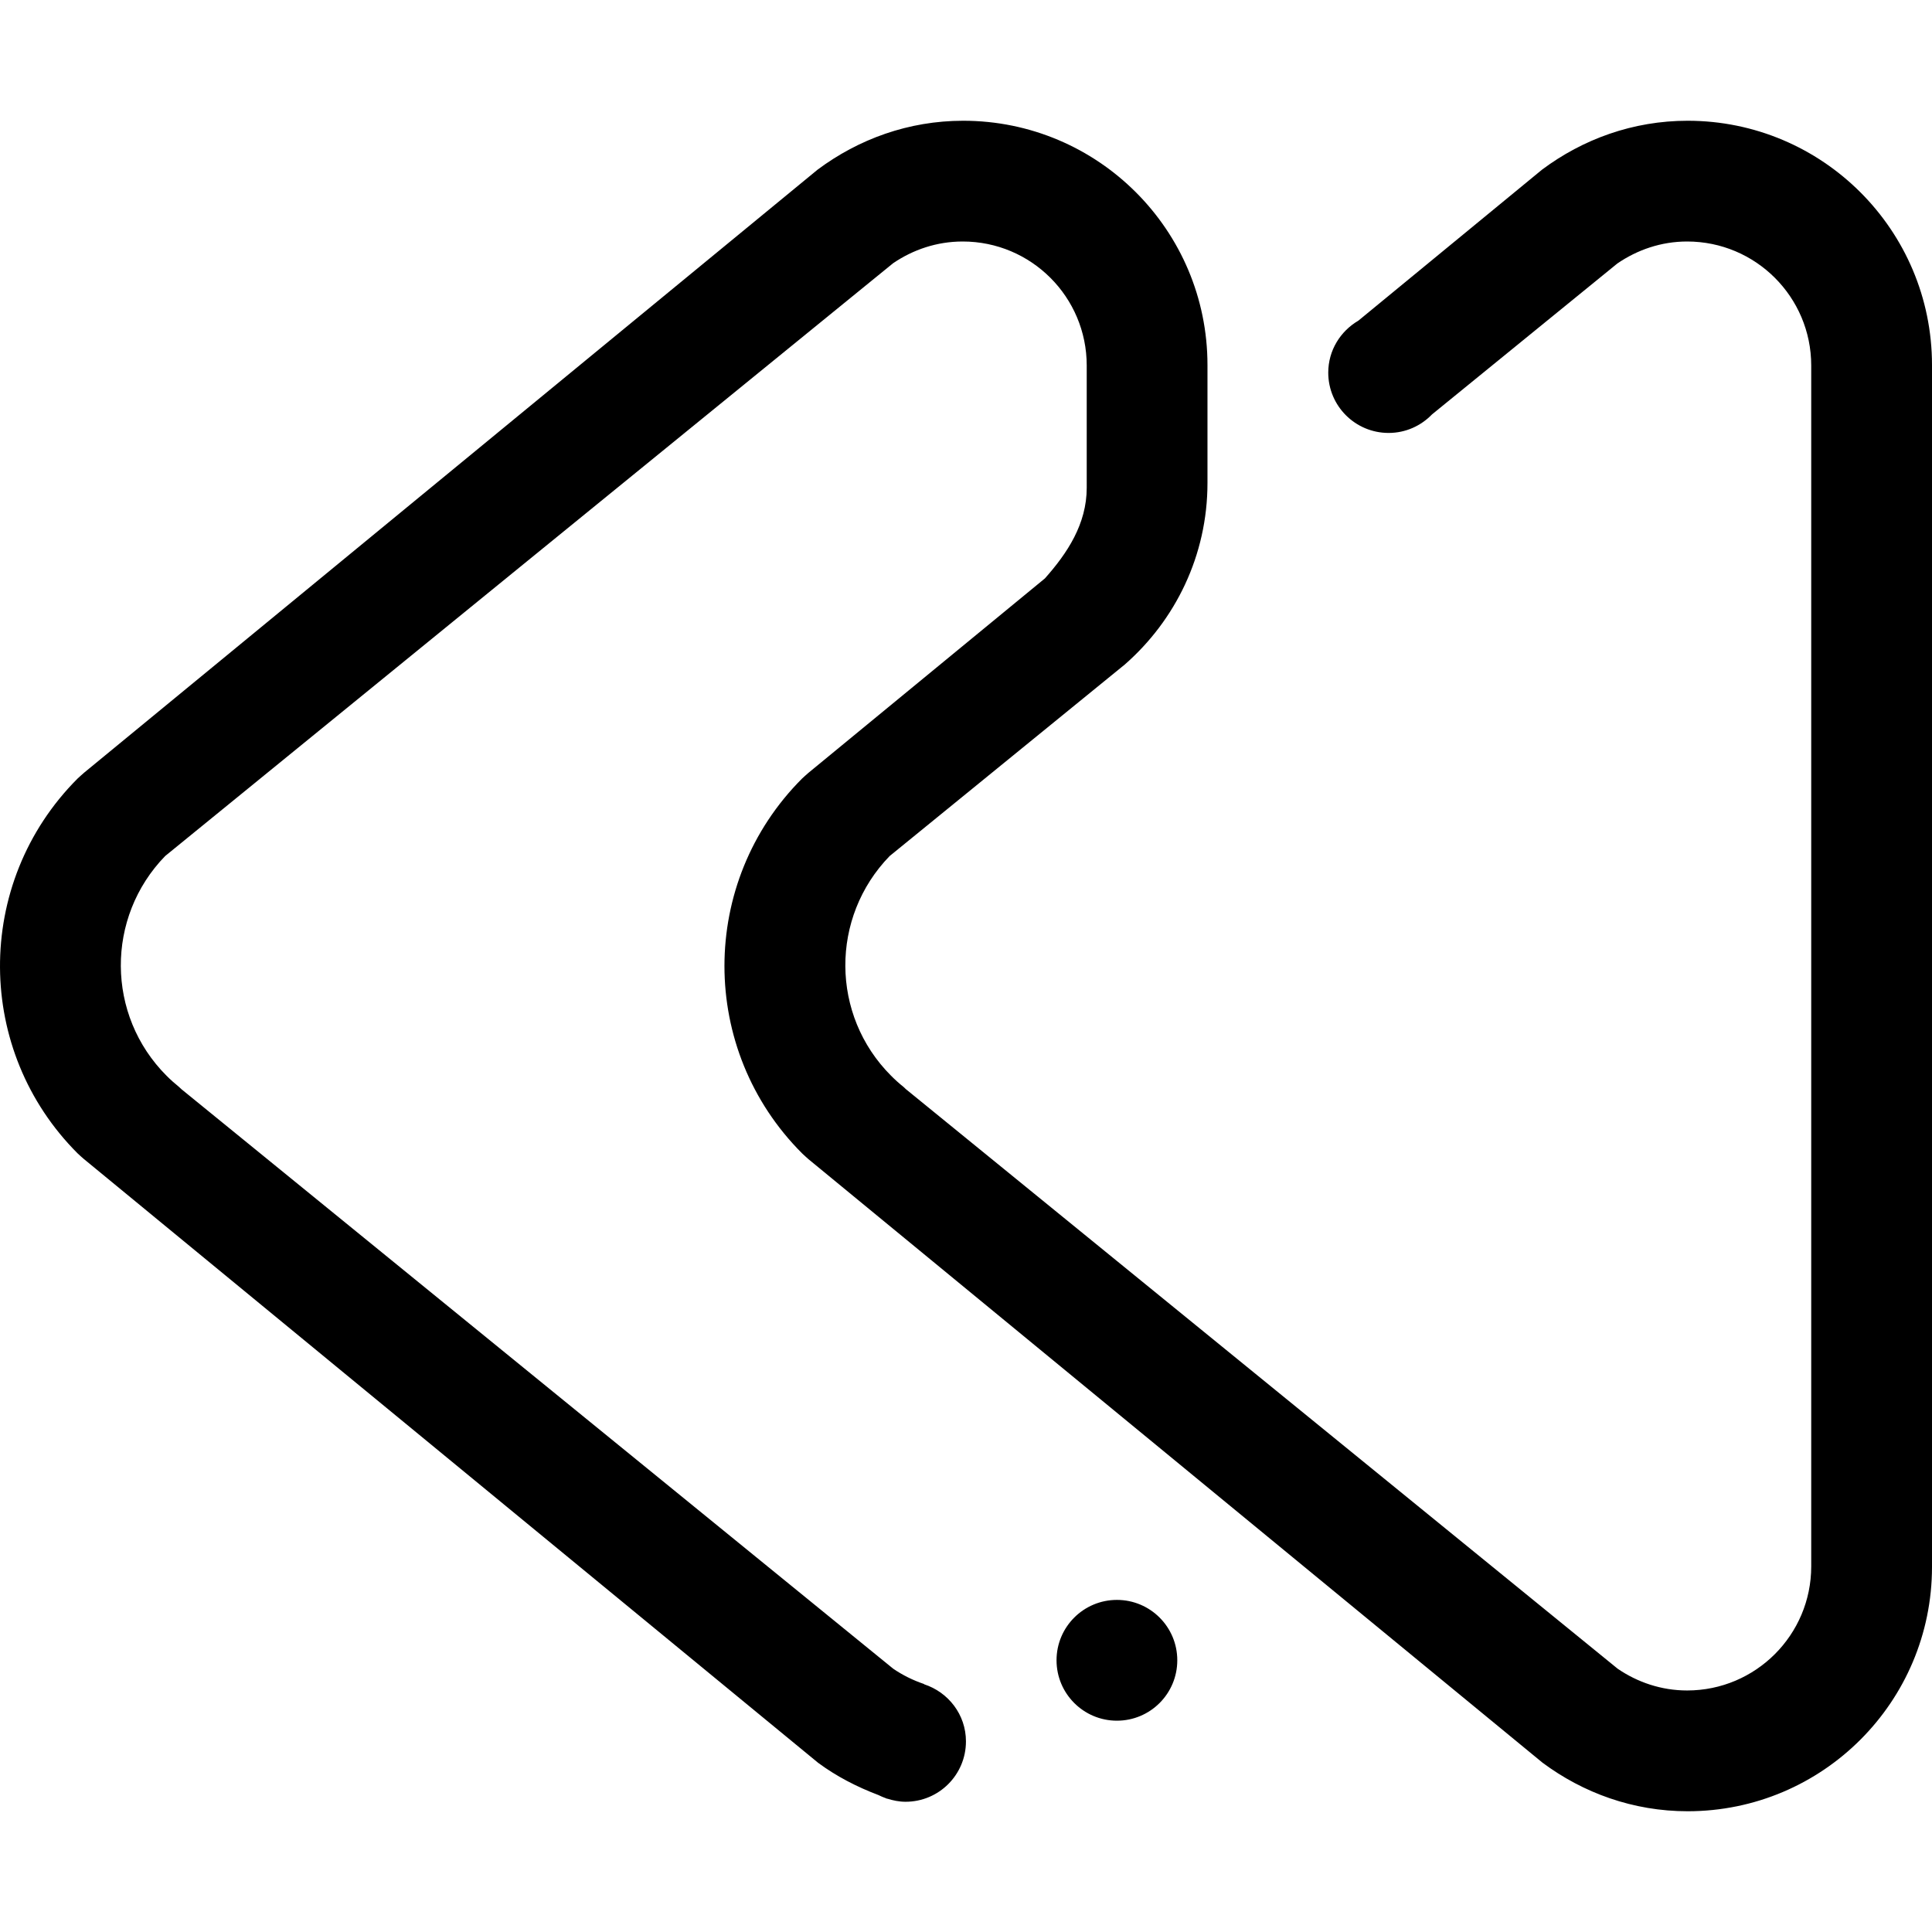 <svg xmlns="http://www.w3.org/2000/svg" xmlns:xlink="http://www.w3.org/1999/xlink" id="Layer_11" x="0px" y="0px" width="512px" height="512px" viewBox="0 0 512 512" xml:space="preserve"><path fill-rule="evenodd" clip-rule="evenodd" d="M447.234,480c-14.438,0-27.68-4.859-38.437-12.859L214.204,307.156 c-0.539-0.508-1.109-0.969-1.633-1.492c-27.445-27.43-27.445-71.898,0-99.352c0.539-0.531,1.117-0.984,1.672-1.5l62.664-51.523 c5.953-6.695,11.086-14.422,11.086-24.039V96.867c0-18.156-14.711-32.867-32.867-32.867c-6.867,0-13.172,2.172-18.445,5.758 C180.728,115.289,92.705,186.992,43.767,226.859c-15.773,16.234-15.68,42.172,0.375,58.227c1.055,1.062,2.172,2.047,3.297,2.961 c0.258,0.219,0.398,0.398,0.633,0.594C97.728,329.055,182.384,398,236.72,442.234c2.508,1.711,5.258,3.07,8.18,4.055l-0.016,0.055 c6.422,2.086,11.102,8.039,11.102,15.141c0,8.844-7.156,16-16,16c-1.703,0-3.305-0.336-4.844-0.82l-0.016,0.031 c-0.125-0.031-0.258-0.125-0.383-0.156c-0.656-0.234-1.289-0.508-1.938-0.828c-5.734-2.172-11.156-4.969-16-8.555L22.205,307.133 c-0.539-0.5-1.117-0.945-1.633-1.469C6.978,292.069,0.121,274.29,0.002,256.471c-0.122-18.135,6.735-36.312,20.57-50.158 c0.555-0.555,1.164-1.016,1.734-1.555L216.681,44.953C227.478,36.898,240.759,32,255.251,32c35.75,0,64.742,28.992,64.742,64.742 v21.117v10.133c0,19.211-8.516,36.398-21.938,48.133c-23.5,19.125-45.266,36.867-62.289,50.734 c-15.766,16.234-15.68,42.172,0.383,58.227c1.055,1.062,2.148,2.047,3.297,2.961c0.25,0.219,0.398,0.398,0.625,0.594 C289.728,329.055,374.368,398,428.703,442.234c5.273,3.594,11.57,5.758,18.406,5.758c18.156,0,32.883-14.727,32.883-32.883V96.867 c0-18.156-14.727-32.867-32.883-32.867c-6.883,0-13.219,2.211-18.508,5.836c-14.608,11.891-31.374,25.547-49.101,39.984 c-2.906,3.016-6.977,4.914-11.5,4.914c-8.844,0-16-7.156-16-15.984c0-5.898,3.227-10.992,7.984-13.773l48.68-40.023 C419.445,36.898,432.742,32,447.234,32C483.008,32,512,60.992,512,96.742v318.5C512,451.008,483.008,480,447.234,480L447.234,480z  M295.993,423.992c8.844,0,16,7.156,16,16s-7.156,16.008-16,16.008c-8.828,0-16-7.164-16-16.008S287.165,423.992,295.993,423.992 L295.993,423.992z"></path></svg>